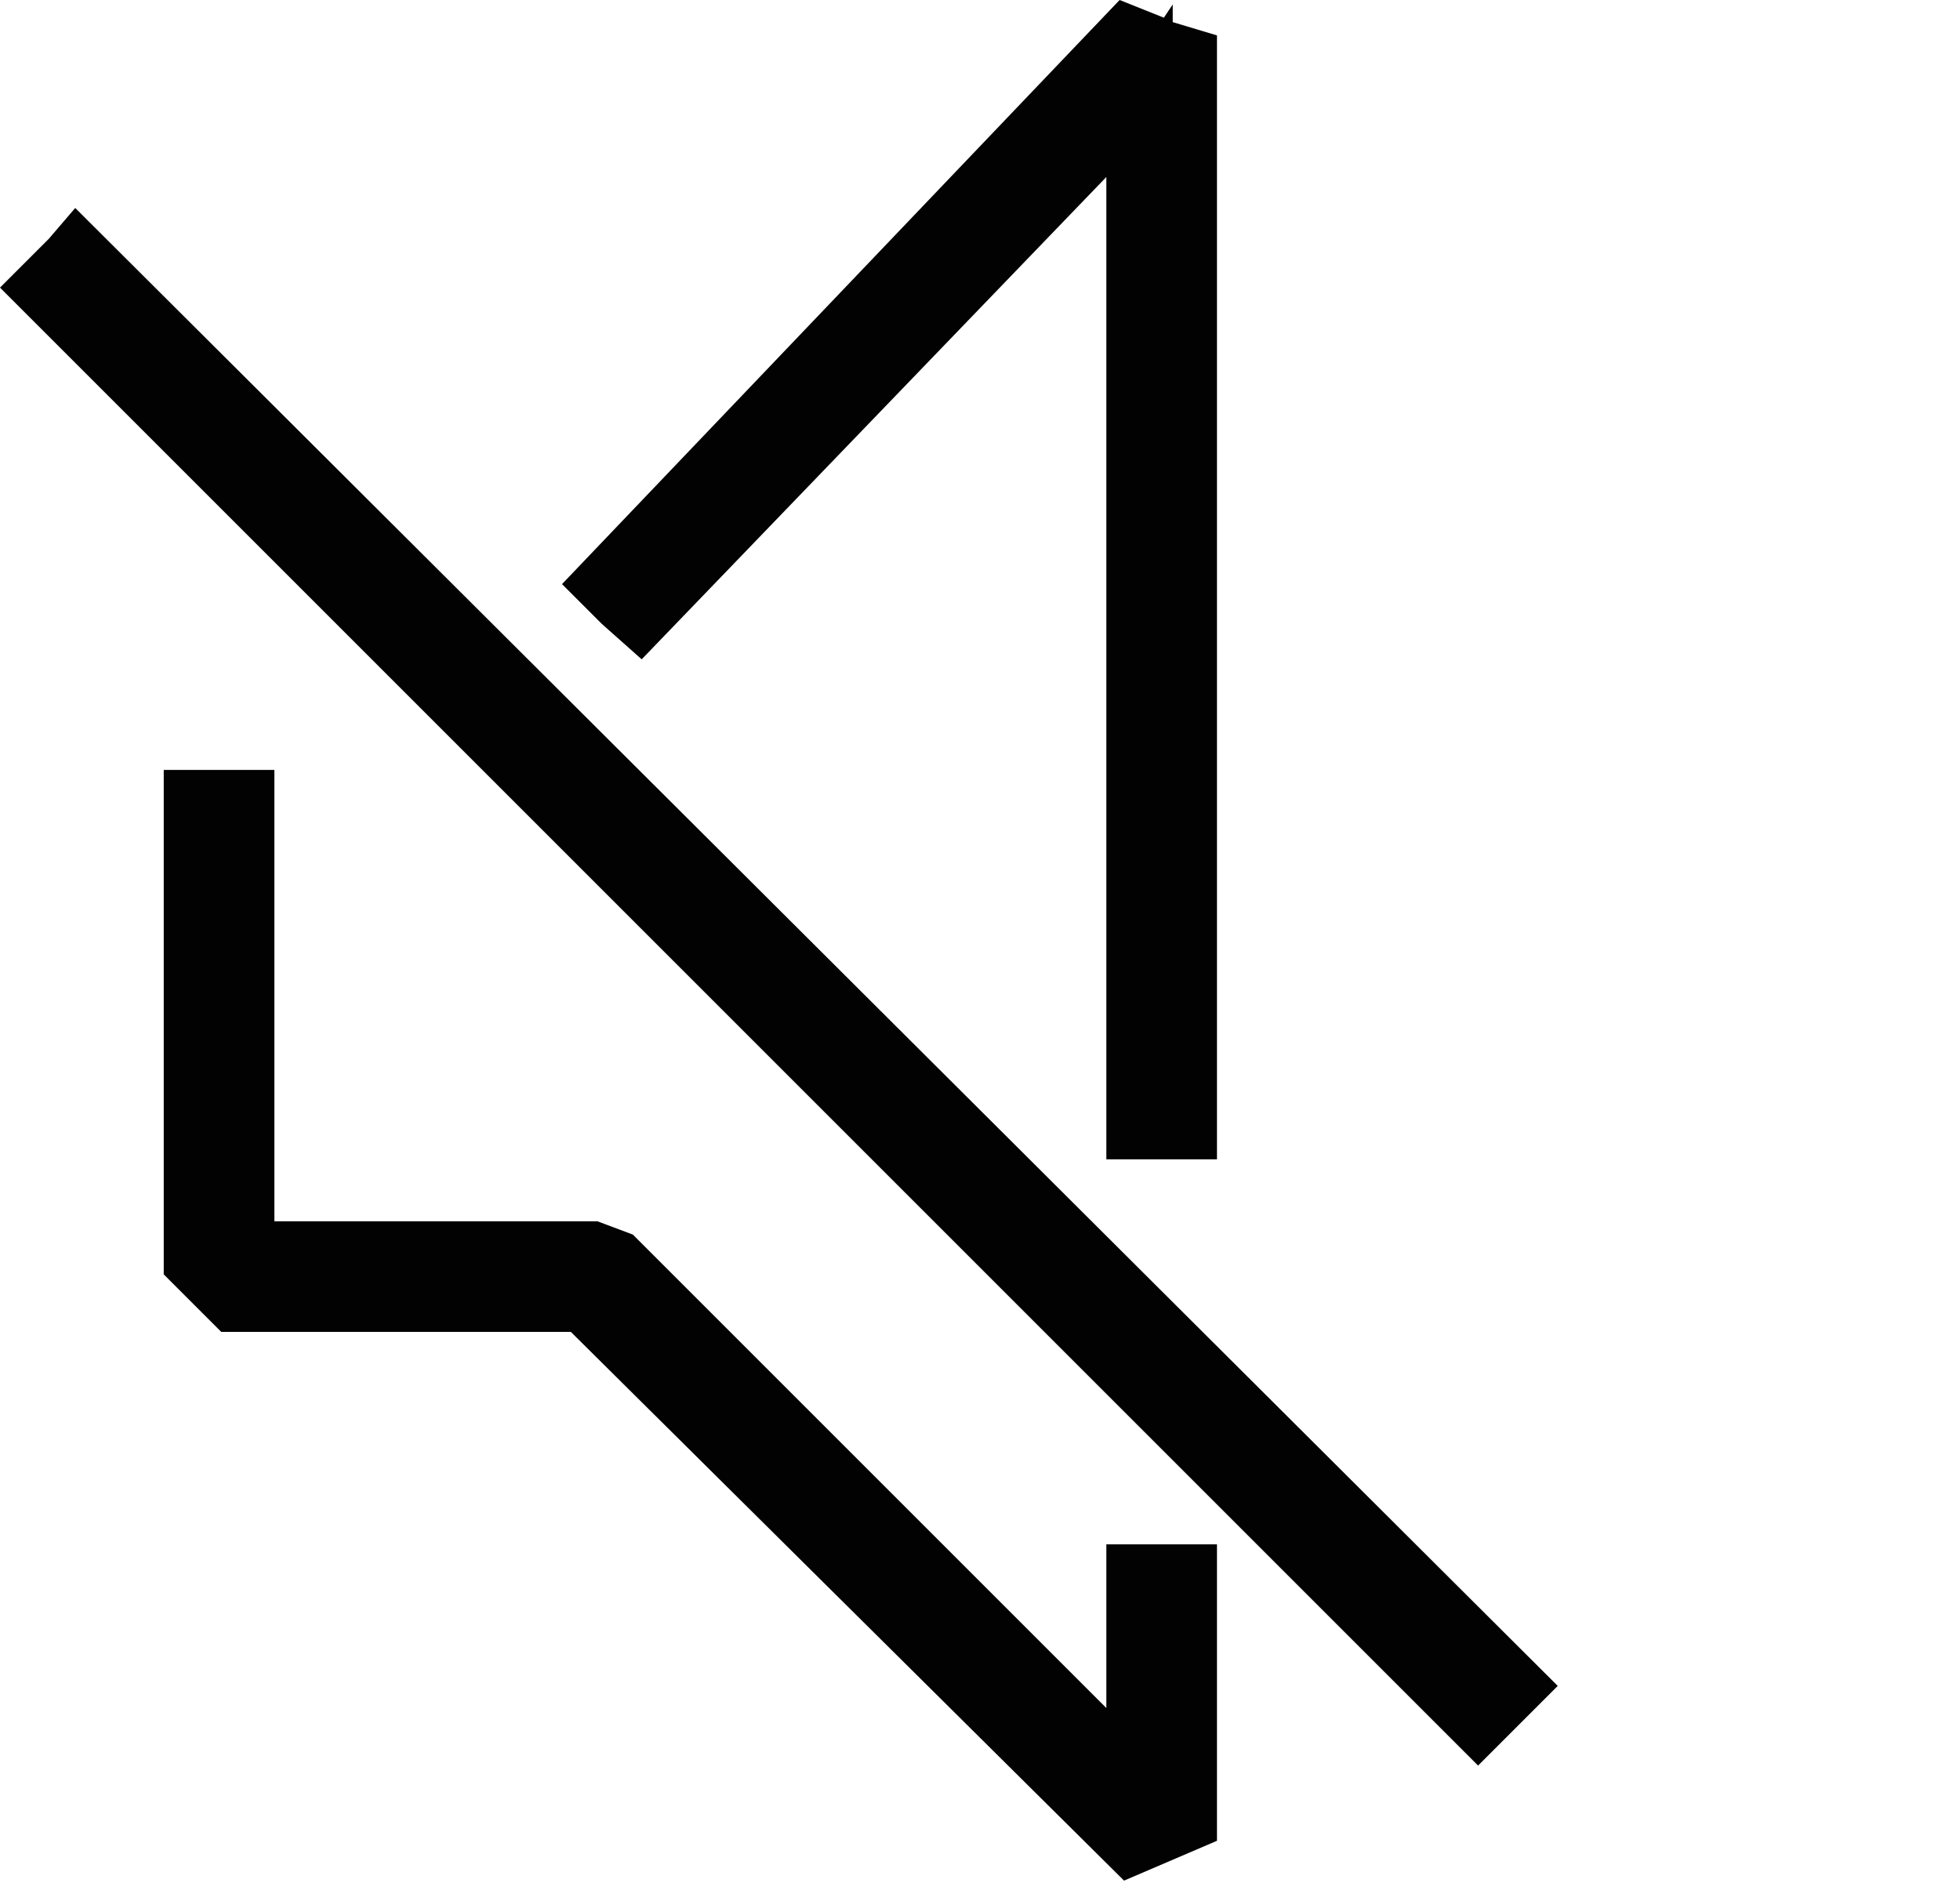 <?xml version="1.0" encoding="utf-8"?>
<!-- Generator: Adobe Illustrator 28.0.0, SVG Export Plug-In . SVG Version: 6.00 Build 0)  -->
<svg version="1.1" id="Calque_1" xmlns="http://www.w3.org/2000/svg" xmlns:xlink="http://www.w3.org/1999/xlink" x="0px" y="0px"
	 viewBox="0 0 44.29 42.55" style="enable-background:new 0 0 44.29 42.55;" xml:space="preserve">
<style type="text/css">
	.st0{display:none;}
	.st1{display:inline;fill:#020203;}
	.st2{fill:#020203;}
</style>
<g class="st0">
	<path class="st1" d="M13.09,12.55h-8l-1.2,1.2v15.2l1.2,1.2h8l12.4,12.4l2.1-0.9V0.95l-2.1-0.9L13.09,12.55z M25.09,38.75
		l-10.6-10.7l-0.9-0.3h-7.2v-12.7h7.2l0.9-0.4l10.6-10.6V38.75z"/>
	<path class="st1" d="M30.89,7.85v2.5c6,0,10.9,4.9,10.9,10.9s-4.9,10.9-10.9,10.9v2.5c7.4,0,13.4-6,13.4-13.4
		C44.39,13.85,38.29,7.85,30.89,7.85z"/>
	<path class="st1" d="M37.89,21.35c0-3.9-3.1-7-7-7v2.5c2.5,0,4.5,2,4.5,4.5s-2,4.5-4.5,4.5v2.5
		C34.79,28.25,37.89,25.15,37.89,21.35z"/>
</g>
<g>
	<polygon class="st2" points="13.4,13.9 13.6,14.1 14.5,14.9 25,4 25,26.2 25.9,26.2 26.5,26.2 27.5,26.2 27.5,0.8 26.5,0.5 
		26.5,0.1 26.3,0.4 25.3,0 12.7,13.2 	"/>
	<polygon class="st2" points="26.1,34.9 25,34.9 25,38.6 14.3,27.9 13.5,27.6 6.2,27.6 6.2,17.4 5.1,17.4 4.8,17.4 3.7,17.4 
		3.7,28.8 5,30.1 12.9,30.1 25.4,42.5 27.5,41.6 27.5,34.9 26.4,34.9 	"/>
	<polygon class="st2" points="1.7,4.7 1.1,5.4 0.7,5.8 0,6.5 33.4,39.9 34.1,39.2 34.5,38.8 35.2,38.1 	"/>
</g>
</svg>
